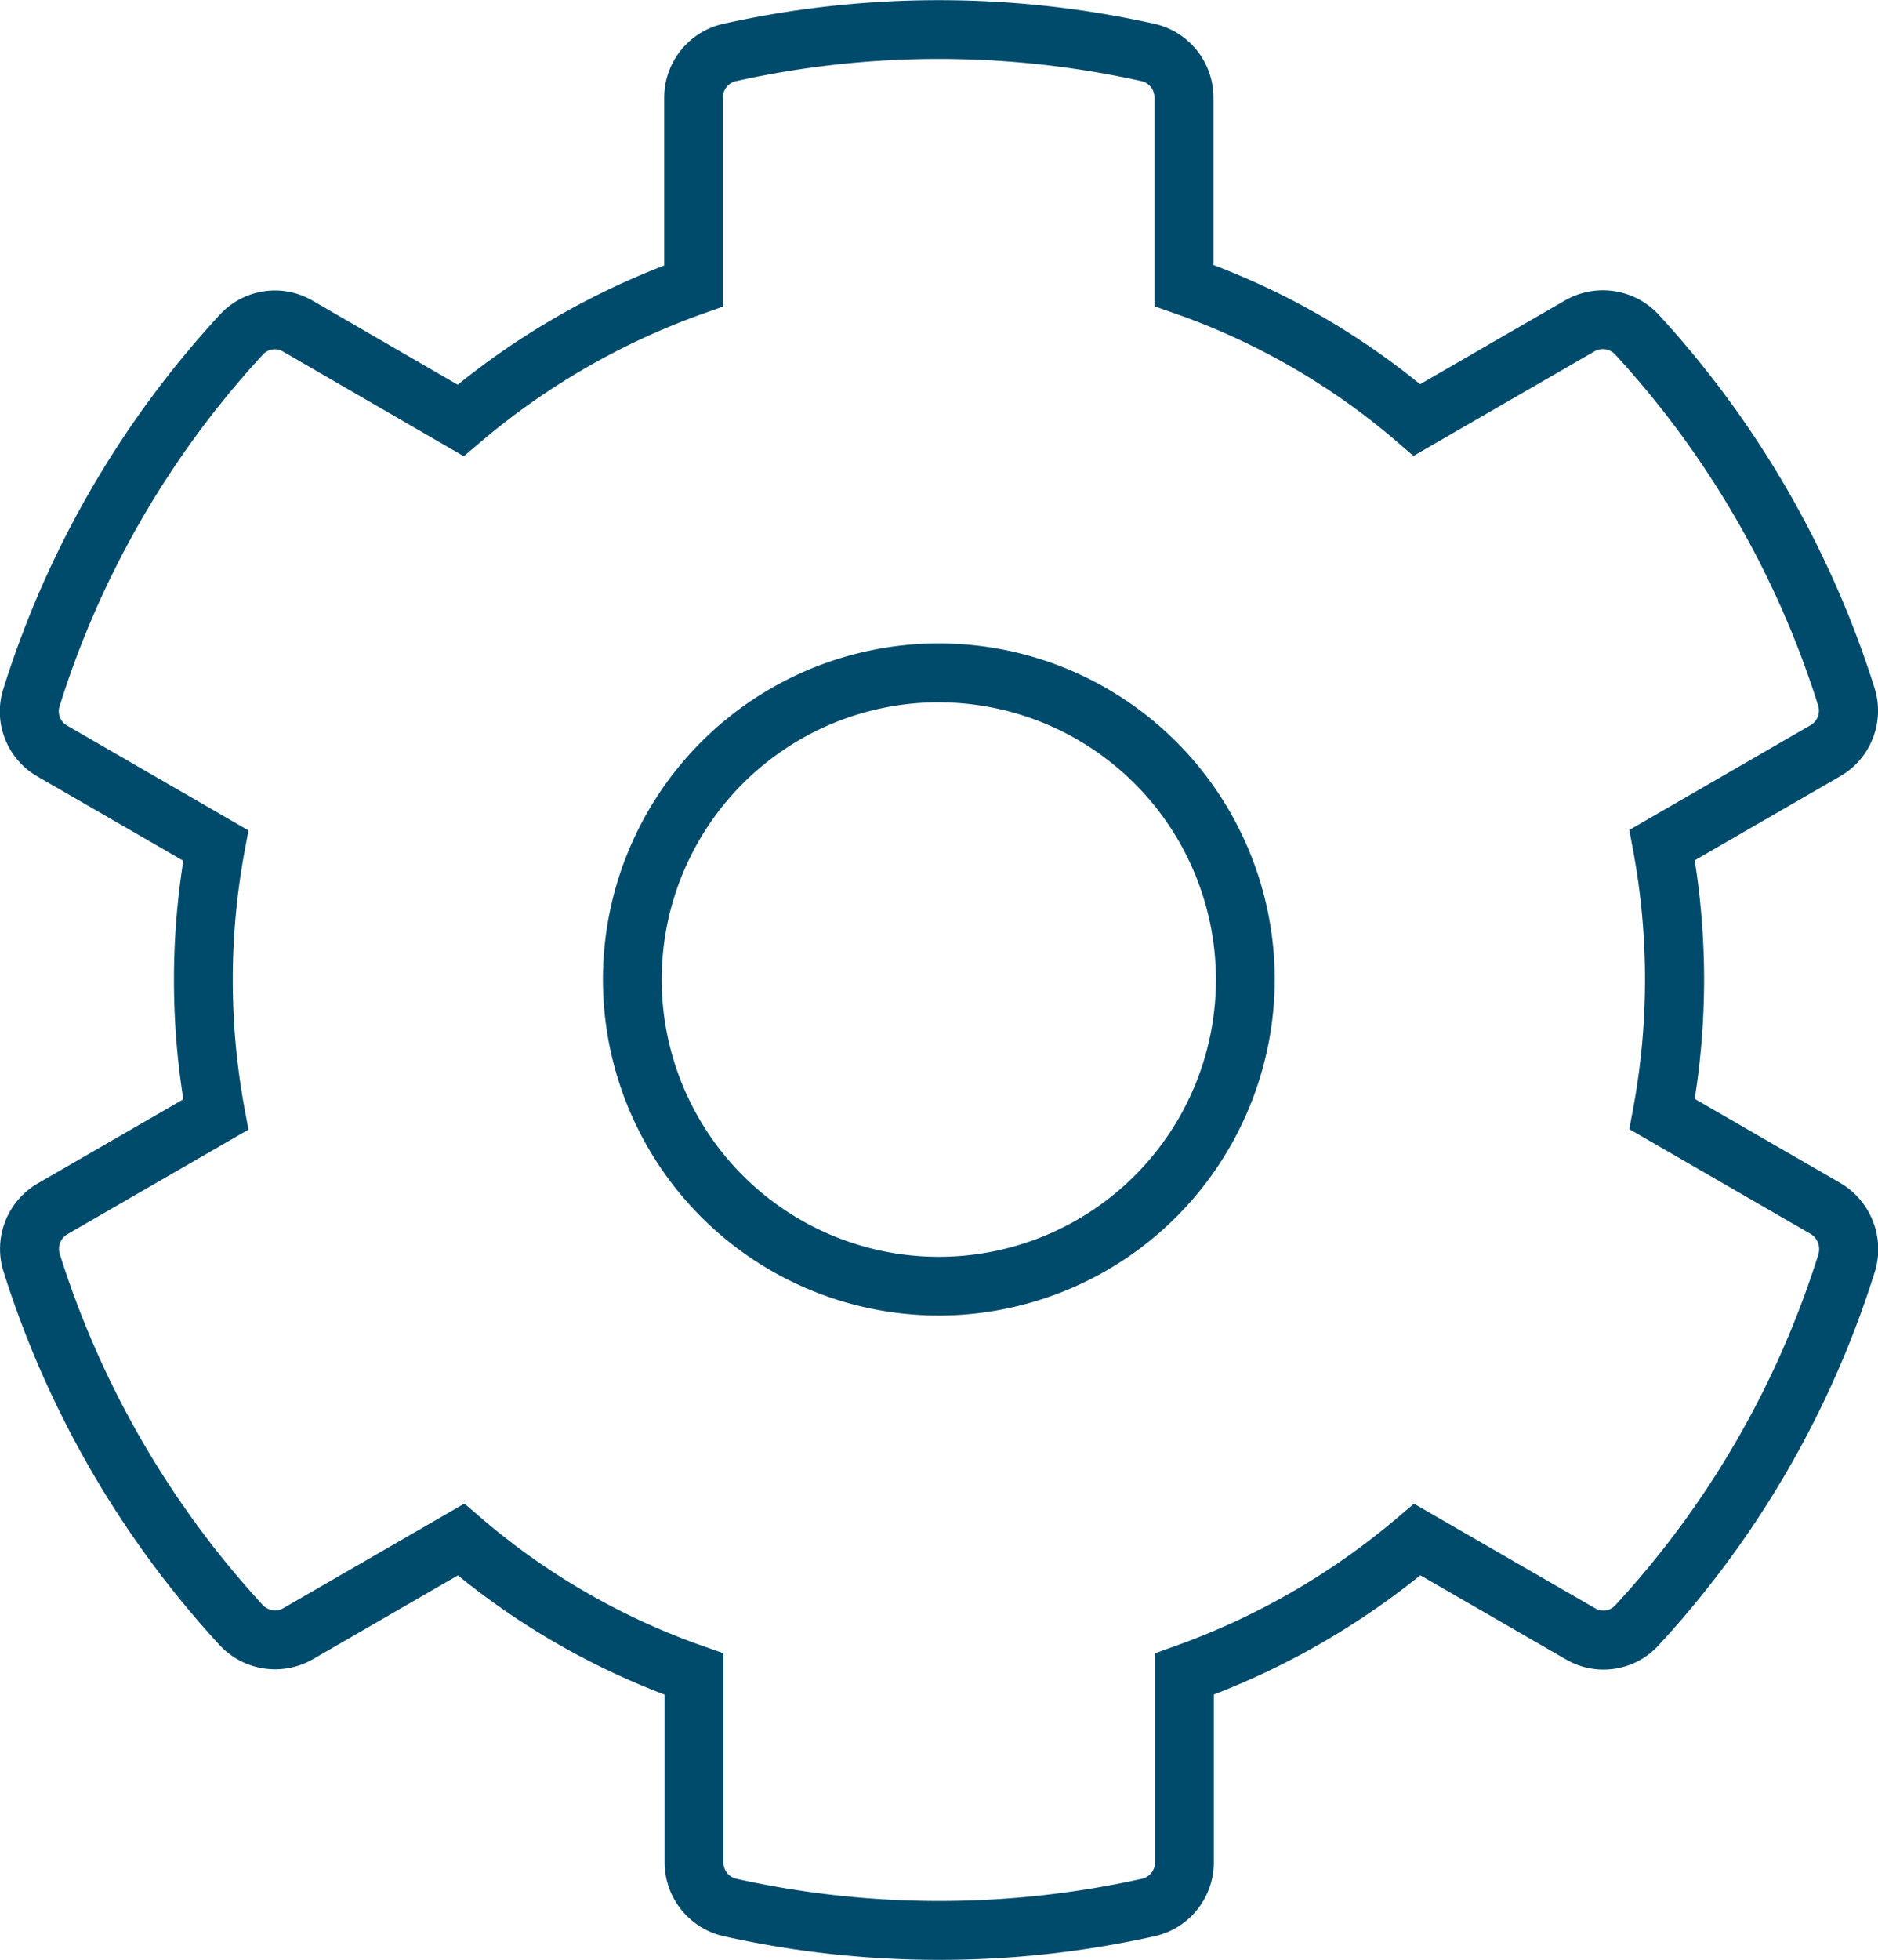 <svg xmlns="http://www.w3.org/2000/svg" width="67.767" height="70.689" viewBox="0 0 67.767 70.689">
  <g id="Group_1677" data-name="Group 1677" transform="translate(0)">
    <path id="Path_919" data-name="Path 919" d="M123.262,597.626a35.773,35.773,0,0,1-7.781-.853,2.731,2.731,0,0,1-2.13-2.655v-6.059a27.03,27.03,0,0,1-7.457-4.3l-5.246,3.03a2.734,2.734,0,0,1-3.355-.516,35.731,35.731,0,0,1-7.8-13.483,2.73,2.73,0,0,1,1.247-3.174l5.244-3.028a27.6,27.6,0,0,1,0-8.605l-5.249-3.031a2.7,2.7,0,0,1-1.243-3.174,35.521,35.521,0,0,1,7.8-13.48,2.7,2.7,0,0,1,3.353-.519l5.241,3.034a27.862,27.862,0,0,1,7.451-4.3v-6.064a2.727,2.727,0,0,1,2.134-2.653,35.883,35.883,0,0,1,15.555,0,2.728,2.728,0,0,1,2.13,2.653v6.046a27,27,0,0,1,7.456,4.3l5.246-3.031a2.742,2.742,0,0,1,3.357.516,35.77,35.77,0,0,1,7.8,13.485,2.73,2.73,0,0,1-1.247,3.173l-5.246,3.029a27.51,27.51,0,0,1,0,8.605l5.249,3.031a2.773,2.773,0,0,1,1.268,3.149l-.011.035a35.485,35.485,0,0,1-7.8,13.483,2.69,2.69,0,0,1-3.353.519l-5.254-3.033a27.89,27.89,0,0,1-7.452,4.3v6.062a2.729,2.729,0,0,1-2.134,2.655A35.677,35.677,0,0,1,123.262,597.626Zm-17.134-16.457.571.492a25,25,0,0,0,8.063,4.656l.711.249v7.553a.6.6,0,0,0,.466.582,33.789,33.789,0,0,0,14.638,0,.6.6,0,0,0,.47-.582v-7.55l.7-.252a25.748,25.748,0,0,0,8.074-4.66l.571-.484,6.537,3.773a.577.577,0,0,0,.728-.11,33.367,33.367,0,0,0,7.328-12.659.645.645,0,0,0-.28-.734l-6.543-3.778.137-.738a25.481,25.481,0,0,0,0-9.316l-.137-.738,6.539-3.778a.611.611,0,0,0,.274-.714,33.578,33.578,0,0,0-7.325-12.66.606.606,0,0,0-.73-.12l-6.547,3.781-.571-.492a24.943,24.943,0,0,0-8.063-4.656l-.711-.248v-7.541a.6.6,0,0,0-.464-.58,33.745,33.745,0,0,0-14.639,0,.6.6,0,0,0-.469.58v7.552l-.706.25a25.749,25.749,0,0,0-8.074,4.662l-.571.484-6.524-3.777a.58.58,0,0,0-.727.112,33.384,33.384,0,0,0-7.335,12.681.593.593,0,0,0,.274.7l6.542,3.78-.137.736a25.489,25.489,0,0,0,0,9.318l.137.738L91.8,571.454a.613.613,0,0,0-.274.714,33.578,33.578,0,0,0,7.325,12.661.61.61,0,0,0,.73.12Zm49.882-8.7h0Zm-32.764,1.917a12.121,12.121,0,1,1,12.121-12.121A12.135,12.135,0,0,1,123.247,574.387Zm0-22.118a10,10,0,1,0,10,10A10.011,10.011,0,0,0,123.247,552.269Z" transform="translate(-89.369 -526.937)" fill="#004b6c"/>
  </g>
</svg>
